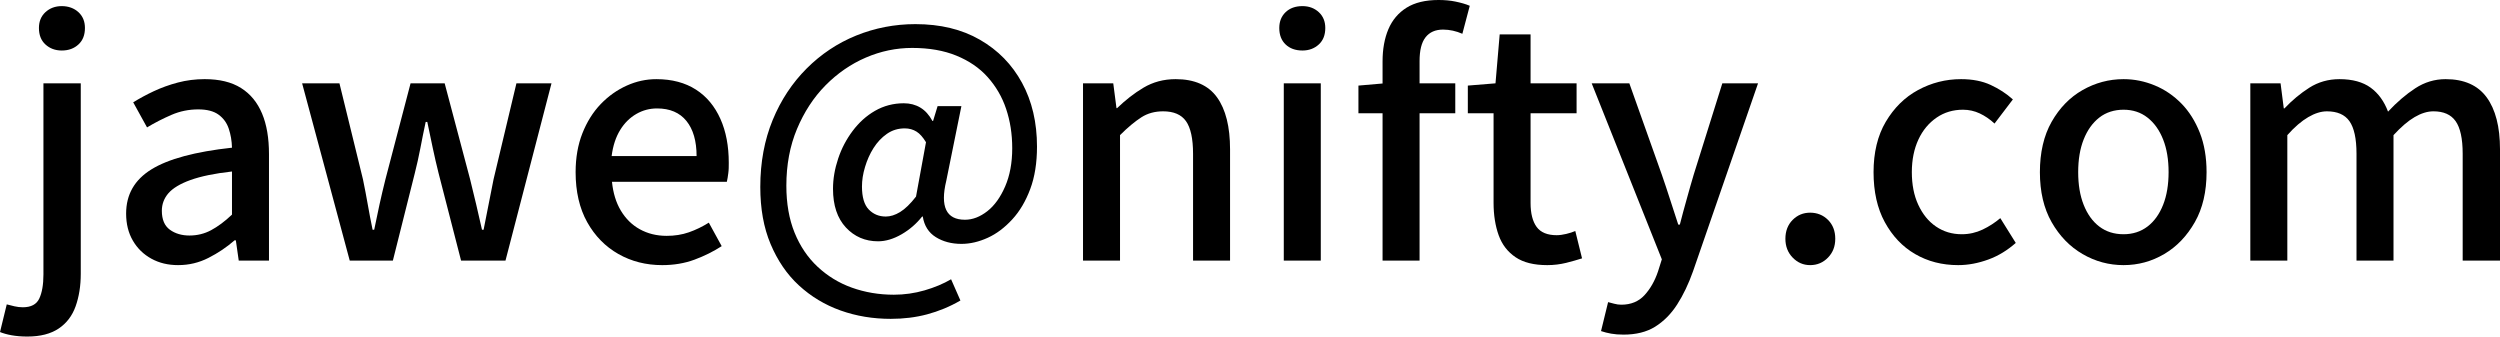 <?xml version="1.0" encoding="UTF-8"?>
<svg id="_レイヤー_2" data-name="レイヤー 2" xmlns="http://www.w3.org/2000/svg" viewBox="0 0 155.4 20.92">
  <g id="txt">
    <g>
      <path d="M1.7,20.92c-.37,0-.7-.03-.98-.08-.28-.05-.52-.12-.72-.2l.42-1.72c.15.04.31.08.48.12.17.04.35.06.52.06.51,0,.85-.18,1.02-.54.17-.36.26-.86.26-1.5V5.18h2.32v11.84c0,.76-.11,1.43-.32,2.02-.21.59-.56,1.05-1.05,1.38-.49.33-1.14.5-1.95.5ZM3.84,3.14c-.41,0-.75-.13-1.02-.38-.27-.25-.4-.59-.4-1.02,0-.4.13-.73.4-.98.27-.25.61-.38,1.02-.38s.77.13,1.04.38c.27.25.4.58.4.98,0,.43-.13.77-.4,1.02-.27.25-.61.38-1.04.38Z"/>
      <path d="M11.08,16.48c-.63,0-1.18-.13-1.67-.4s-.87-.64-1.15-1.12-.42-1.04-.42-1.68c0-1.19.52-2.1,1.57-2.75s2.72-1.1,5.01-1.35c-.01-.43-.08-.82-.2-1.18s-.33-.65-.63-.87c-.3-.22-.72-.33-1.27-.33-.57,0-1.13.11-1.66.34-.53.23-1.04.49-1.52.78l-.86-1.56c.39-.24.81-.47,1.28-.69.47-.22.97-.4,1.5-.54.53-.14,1.09-.21,1.66-.21.92,0,1.67.18,2.26.55.59.37,1.02.9,1.31,1.59.29.69.43,1.53.43,2.52v6.62h-1.88l-.18-1.26h-.08c-.49.43-1.03.79-1.62,1.09-.59.3-1.21.45-1.88.45ZM11.78,14.64c.48,0,.93-.11,1.34-.33.41-.22.85-.54,1.3-.97v-2.68c-1.08.12-1.94.3-2.58.53s-1.1.51-1.37.82c-.27.31-.41.68-.41,1.09,0,.55.17.94.5,1.18s.74.36,1.22.36Z"/>
      <path d="M21.74,16.2l-2.96-11.02h2.32l1.46,5.96c.11.53.21,1.06.3,1.57.09.51.19,1.04.3,1.57h.1c.11-.53.22-1.06.33-1.57.11-.51.24-1.04.37-1.57l1.56-5.96h2.12l1.58,5.96c.13.53.26,1.06.38,1.57.12.51.24,1.04.36,1.57h.1c.11-.53.21-1.06.31-1.57.1-.51.2-1.04.31-1.57l1.42-5.96h2.18l-2.86,11.02h-2.76l-1.4-5.44c-.13-.52-.25-1.04-.36-1.56-.11-.52-.22-1.06-.34-1.62h-.1c-.12.56-.23,1.1-.33,1.63-.1.53-.22,1.05-.35,1.57l-1.36,5.42h-2.68Z"/>
      <path d="M41.16,16.48c-1,0-1.91-.23-2.72-.69-.81-.46-1.46-1.12-1.94-1.98-.48-.86-.72-1.9-.72-3.11,0-.89.14-1.7.42-2.41.28-.71.66-1.32,1.14-1.82s1.02-.88,1.62-1.15,1.21-.4,1.84-.4c.97,0,1.79.22,2.46.65.67.43,1.17,1.04,1.52,1.82.35.78.52,1.69.52,2.73,0,.23,0,.44-.03.65s-.05.38-.09.53h-7.14c.07.69.25,1.29.55,1.79s.69.89,1.18,1.16c.49.27,1.04.41,1.67.41.49,0,.95-.07,1.38-.22s.84-.35,1.24-.6l.8,1.46c-.51.33-1.07.61-1.69.84s-1.29.34-2.01.34ZM38.02,9.7h5.28c0-.93-.21-1.66-.63-2.18-.42-.52-1.03-.78-1.83-.78-.45,0-.88.11-1.28.34-.4.23-.74.56-1.01,1-.27.44-.45.98-.53,1.62Z"/>
      <path d="M55.38,19.82c-1.11,0-2.15-.17-3.13-.52-.98-.35-1.84-.87-2.59-1.56-.75-.69-1.33-1.55-1.76-2.57-.43-1.02-.64-2.2-.64-3.55,0-1.53.26-2.92.77-4.16.51-1.24,1.22-2.31,2.11-3.2.89-.89,1.92-1.58,3.08-2.05,1.16-.47,2.39-.71,3.68-.71,1.55,0,2.88.32,4.01.97,1.13.65,2,1.54,2.62,2.68.62,1.14.93,2.46.93,3.97,0,1-.14,1.88-.42,2.63-.28.75-.65,1.38-1.12,1.89-.47.51-.97.89-1.52,1.14s-1.09.38-1.64.38c-.61,0-1.14-.14-1.59-.42s-.72-.71-.81-1.28h-.04c-.35.44-.77.81-1.27,1.1-.5.29-.99.44-1.47.44-.8,0-1.47-.29-2-.86-.53-.57-.8-1.37-.8-2.4,0-.63.11-1.25.32-1.88s.51-1.2.9-1.72c.39-.52.85-.94,1.39-1.25.54-.31,1.14-.47,1.79-.47.39,0,.73.09,1.03.27.3.18.55.46.75.83h.04l.28-.92h1.48l-.94,4.64c-.39,1.61,0,2.42,1.16,2.42.48,0,.94-.18,1.39-.53s.82-.87,1.11-1.54c.29-.67.44-1.46.44-2.37s-.13-1.7-.38-2.45c-.25-.75-.64-1.41-1.15-1.98-.51-.57-1.16-1.01-1.94-1.33-.78-.32-1.7-.48-2.75-.48-.99,0-1.95.2-2.88.6-.93.4-1.77.98-2.51,1.73-.74.75-1.33,1.66-1.77,2.71s-.66,2.23-.66,3.52c0,1.11.17,2.08.51,2.92s.82,1.55,1.43,2.12c.61.57,1.32,1.01,2.13,1.3.81.29,1.68.44,2.61.44.65,0,1.29-.09,1.91-.27s1.17-.41,1.65-.69l.58,1.32c-.67.39-1.36.67-2.07.86-.71.19-1.46.28-2.25.28ZM55.06,13.46c.28,0,.58-.09.89-.28.31-.19.64-.51.99-.96l.62-3.38c-.19-.31-.38-.53-.59-.66-.21-.13-.45-.2-.73-.2-.41,0-.78.11-1.11.34-.33.23-.6.52-.83.88-.23.36-.4.75-.53,1.18-.13.43-.19.83-.19,1.22,0,.65.14,1.13.42,1.42.28.29.63.44,1.06.44Z"/>
      <path d="M67.32,16.2V5.18h1.88l.2,1.54h.04c.51-.49,1.05-.92,1.64-1.27.59-.35,1.25-.53,2-.53,1.17,0,2.03.38,2.57,1.13.54.75.81,1.83.81,3.23v6.92h-2.3v-6.64c0-.95-.15-1.62-.44-2.03-.29-.41-.77-.61-1.42-.61-.51,0-.96.12-1.35.37-.39.25-.84.62-1.33,1.11v7.8h-2.3Z"/>
      <path d="M80.96,3.14c-.44,0-.79-.13-1.05-.38-.26-.25-.39-.59-.39-1.02,0-.4.13-.73.39-.98.26-.25.61-.38,1.05-.38.41,0,.75.13,1.02.38.27.25.4.58.4.98,0,.43-.13.77-.4,1.02-.27.25-.61.38-1.02.38ZM79.8,16.2V5.18h2.3v11.02h-2.3Z"/>
      <path d="M84.44,7.04v-1.72l1.62-.14h4.4v1.86h-6.02ZM85.94,16.2V3.82c0-.76.12-1.43.36-2,.24-.57.62-1.02,1.13-1.34.51-.32,1.18-.48,1.99-.48.37,0,.73.03,1.06.1.33.07.63.15.88.26l-.46,1.74c-.39-.17-.79-.26-1.2-.26-.48,0-.84.16-1.09.48-.25.32-.37.81-.37,1.48v12.4h-2.3Z"/>
      <path d="M96.18,16.48c-.83,0-1.48-.16-1.97-.49-.49-.33-.84-.78-1.05-1.36s-.32-1.26-.32-2.03v-5.56h-1.6v-1.72l1.72-.14.26-3.04h1.92v3.04h2.86v1.86h-2.86v5.58c0,.65.13,1.15.38,1.49s.67.51,1.24.51c.19,0,.39-.03.6-.08.21-.05.4-.11.56-.18l.42,1.7c-.29.09-.62.19-.99.28-.37.09-.76.14-1.17.14Z"/>
      <path d="M100.92,20.8c-.29,0-.55-.02-.77-.06-.22-.04-.43-.09-.63-.16l.44-1.8c.11.03.23.06.38.1.15.04.29.06.44.06.6,0,1.08-.2,1.44-.59.36-.39.64-.88.84-1.47l.24-.76-4.36-10.94h2.34l2.02,5.68c.17.49.34,1,.51,1.53.17.53.34,1.05.51,1.57h.1c.13-.51.27-1.03.42-1.56.15-.53.29-1.05.44-1.54l1.78-5.68h2.22l-4.04,11.68c-.28.79-.61,1.48-.99,2.07-.38.59-.84,1.05-1.37,1.38-.53.33-1.19.49-1.96.49Z"/>
      <path d="M112.52,16.48c-.43,0-.79-.16-1.09-.47-.3-.31-.45-.7-.45-1.17s.15-.87.45-1.17c.3-.3.66-.45,1.09-.45s.81.15,1.11.45c.3.3.45.69.45,1.17s-.15.86-.45,1.17c-.3.31-.67.47-1.11.47Z"/>
      <path d="M121.72,16.48c-1,0-1.89-.23-2.68-.69-.79-.46-1.41-1.12-1.88-1.98-.47-.86-.7-1.9-.7-3.11s.25-2.27.76-3.13c.51-.86,1.17-1.52,2-1.97.83-.45,1.72-.68,2.68-.68.71,0,1.32.12,1.84.36.52.24.98.54,1.38.9l-1.14,1.5c-.29-.27-.6-.48-.92-.63-.32-.15-.67-.23-1.04-.23-.61,0-1.16.16-1.64.49-.48.33-.86.78-1.13,1.36-.27.58-.41,1.26-.41,2.03s.13,1.45.4,2.03c.27.58.63,1.03,1.1,1.35.47.32,1,.48,1.6.48.47,0,.9-.1,1.3-.29.4-.19.77-.43,1.1-.71l.96,1.54c-.51.45-1.07.8-1.7,1.03-.63.23-1.25.35-1.88.35Z"/>
      <path d="M132,16.48c-.91,0-1.76-.23-2.55-.69s-1.43-1.12-1.92-1.98c-.49-.86-.73-1.9-.73-3.11s.24-2.27.73-3.13,1.13-1.52,1.92-1.97,1.64-.68,2.55-.68c.67,0,1.31.13,1.94.39.63.26,1.18.64,1.66,1.13.48.49.86,1.1,1.14,1.81.28.71.42,1.53.42,2.45,0,1.21-.24,2.25-.73,3.11-.49.86-1.12,1.52-1.9,1.98-.78.46-1.62.69-2.53.69ZM132,14.56c.57,0,1.07-.16,1.49-.48.42-.32.74-.77.97-1.35.23-.58.34-1.26.34-2.03s-.11-1.45-.34-2.03c-.23-.58-.55-1.03-.97-1.36-.42-.33-.92-.49-1.49-.49s-1.09.16-1.51.49c-.42.33-.74.78-.97,1.36-.23.58-.34,1.26-.34,2.03s.11,1.45.34,2.03c.23.58.55,1.03.97,1.35.42.32.92.48,1.51.48Z"/>
      <path d="M139.88,16.2V5.18h1.88l.2,1.56h.04c.48-.51,1-.94,1.55-1.29.55-.35,1.18-.53,1.87-.53.81,0,1.46.18,1.94.53s.84.85,1.08,1.49c.55-.59,1.11-1.07,1.69-1.45.58-.38,1.21-.57,1.89-.57,1.15,0,2,.38,2.55,1.13.55.75.83,1.83.83,3.23v6.92h-2.32v-6.64c0-.95-.15-1.62-.44-2.03-.29-.41-.75-.61-1.38-.61-.37,0-.76.12-1.17.36-.41.24-.84.61-1.31,1.12v7.8h-2.3v-6.64c0-.95-.15-1.62-.44-2.03s-.76-.61-1.4-.61c-.36,0-.75.12-1.16.36s-.85.61-1.3,1.12v7.8h-2.3Z"/>
    </g>
  </g>
</svg>